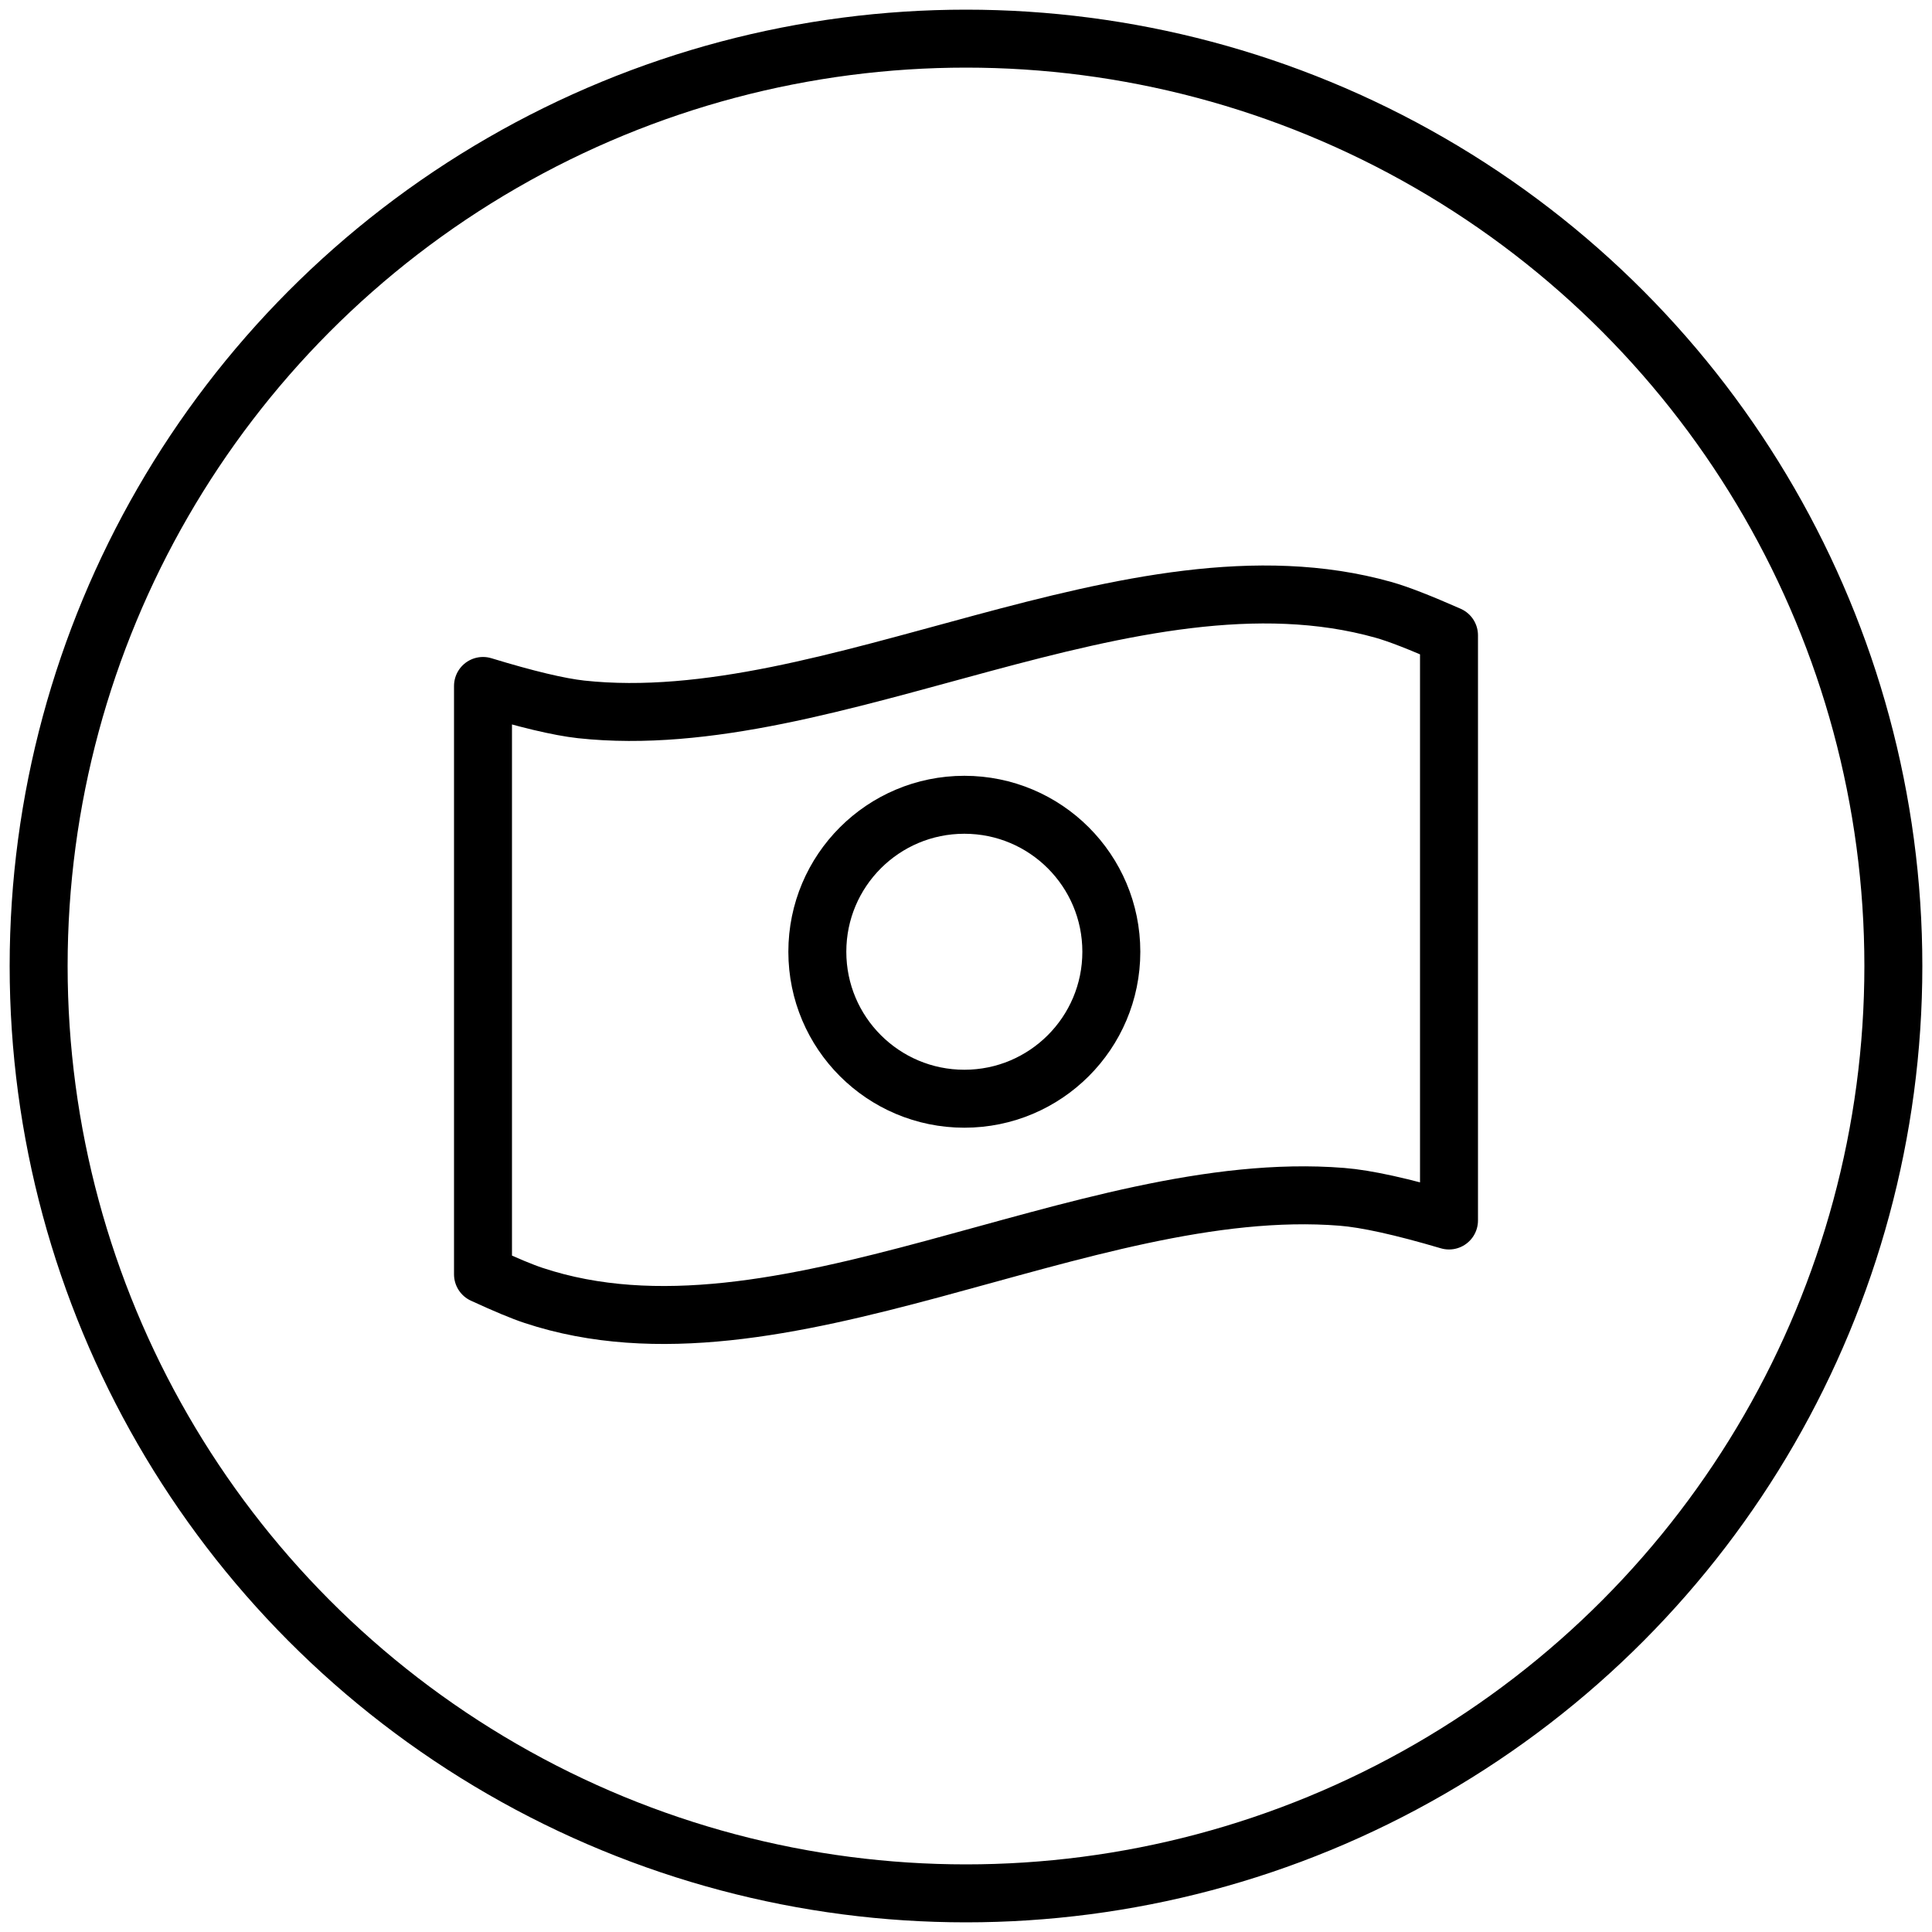 <svg width="40" height="40" viewBox="0 0 40 40" fill="none" xmlns="http://www.w3.org/2000/svg">
<circle cx="20" cy="20" r="19.2" stroke="black" stroke-width="1.2" stroke-linecap="round" stroke-linejoin="round"/>
<path fill-rule="evenodd" clip-rule="evenodd" d="M30 25.269C29.029 24.982 28.289 24.819 27.783 24.779C22.429 24.35 16.134 28.507 11.049 26.821C10.814 26.744 10.465 26.598 10 26.384V14.202C10.894 14.475 11.571 14.636 12.031 14.687C17.225 15.25 23.443 11.164 28.642 12.626C28.949 12.712 29.401 12.889 30 13.153V25.269Z" stroke="black" stroke-width="1.2" stroke-linecap="round" stroke-linejoin="round"/>
<path fill-rule="evenodd" clip-rule="evenodd" d="M23.009 19.705C23.009 21.386 21.646 22.748 19.966 22.748C18.285 22.748 16.922 21.386 16.922 19.705C16.922 18.023 18.285 16.662 19.966 16.662C21.646 16.662 23.009 18.023 23.009 19.705Z" stroke="black" stroke-width="1.2" stroke-linecap="round" stroke-linejoin="round"/>
</svg>
